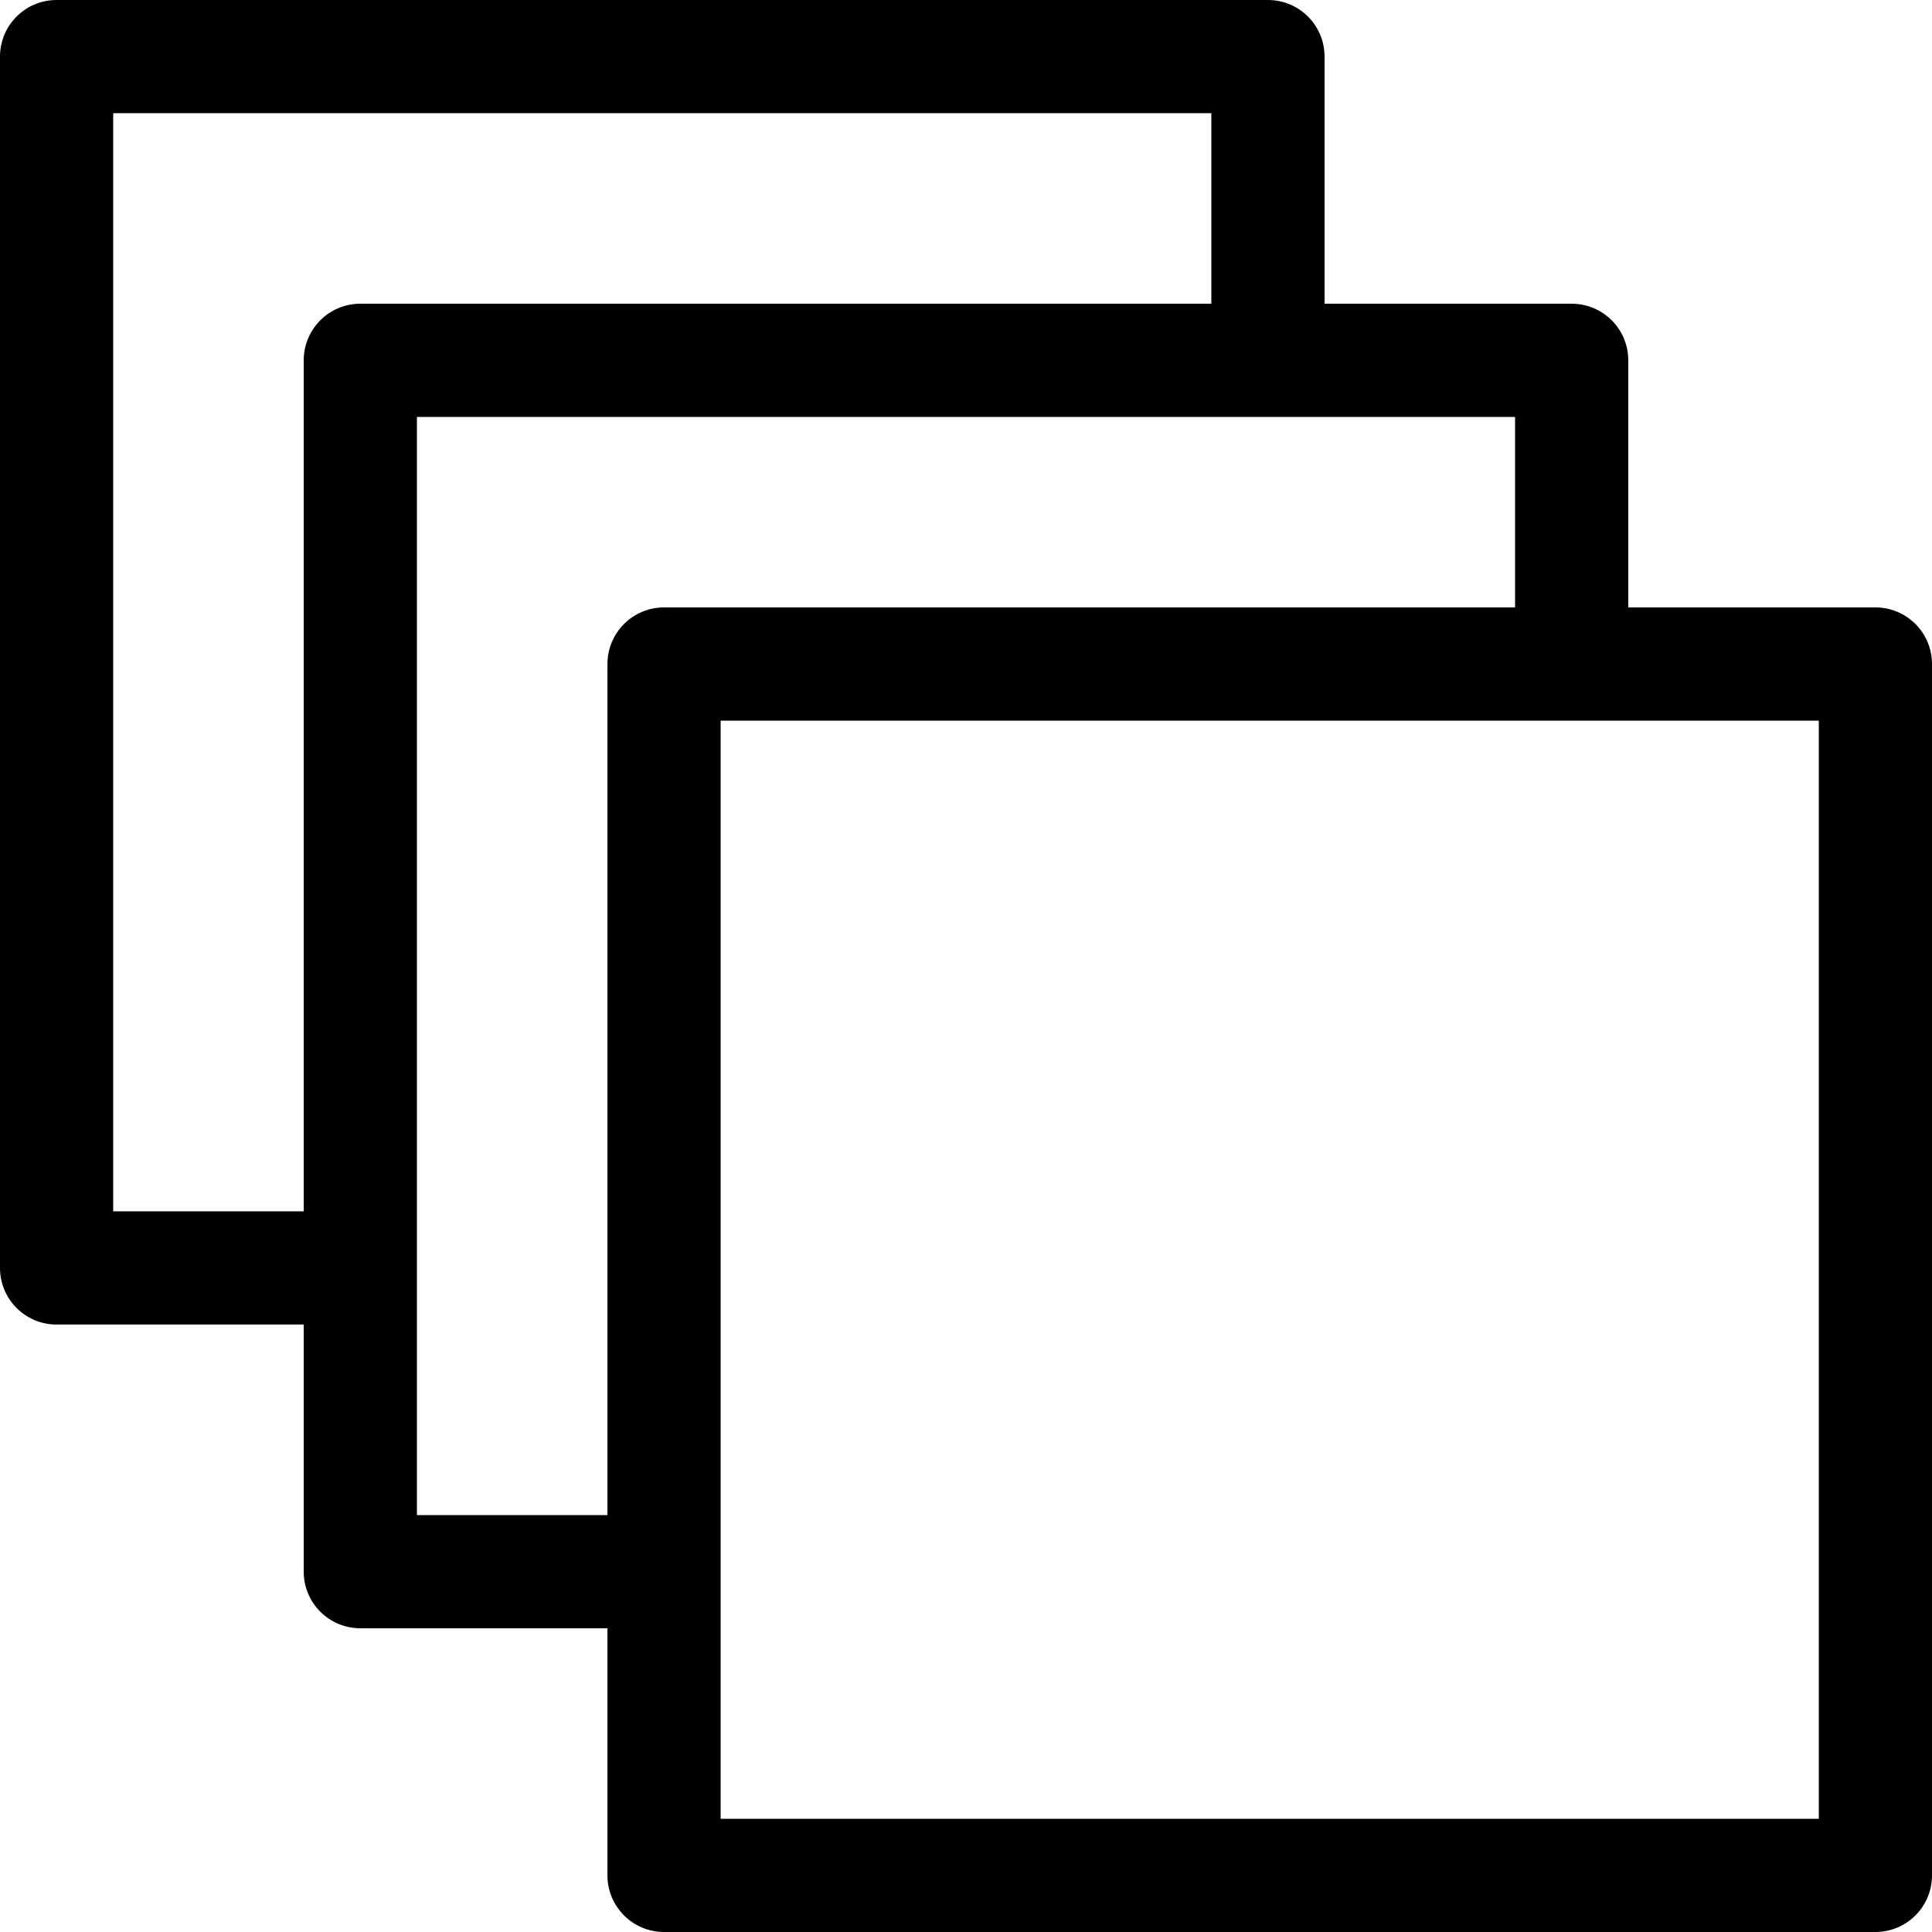 <?xml version="1.0" ?>
<!-- Uploaded to: SVG Repo, www.svgrepo.com, Generator: SVG Repo Mixer Tools -->
<svg width="800px" height="800px" viewBox="0 0 512 512" id="svg2793" style="fill-rule:evenodd;clip-rule:evenodd;stroke-linejoin:round;stroke-miterlimit:2;" version="1.1" xml:space="preserve" xmlns="http://www.w3.org/2000/svg" xmlns:cc="http://creativecommons.org/ns#" xmlns:dc="http://purl.org/dc/elements/1.1/" xmlns:rdf="http://www.w3.org/1999/02/22-rdf-syntax-ns#" xmlns:serif="http://www.serif.com/" xmlns:svg="http://www.w3.org/2000/svg">
<defs id="defs2797"/>
<g id="g1918" style="display:inline" transform="translate(-1024,-1023.95)">
<g id="_41-Layer">
<path d="M 1506,1505.95 H 1214.98 V 1214.93 H 1506 Z m -371.51,-80.49 v -291.02 h 291.02 v 50.48 h -225.53 c -8.29,0 -15,6.72 -15,15 v 225.54 z M 1054,1344.97 v -291.02 h 291.02 v 50.49 h -225.53 c -8.29,0 -15,6.71 -15,15 v 225.53 z m 467,-160.05 h -65.49 v -65.48 c 0,-8.29 -6.71,-15 -15,-15 h -65.49 v -65.49 c 0,-8.29 -6.71,-15 -15,-15 H 1039 c -8.29,0 -15,6.71 -15,15 v 321.02 c 0,8.29 6.71,15 15,15 h 65.49 v 65.49 c 0,8.29 6.71,15 15,15 h 65.49 v 65.49 c 0,8.28 6.71,15 15,15 H 1521 c 8.29,0 15,-6.72 15,-15 v -321.03 c 0,-8.28 -6.71,-15 -15,-15" id="path1915" style="fill-rule:nonzero"/>
</g>
</g>
</svg>
